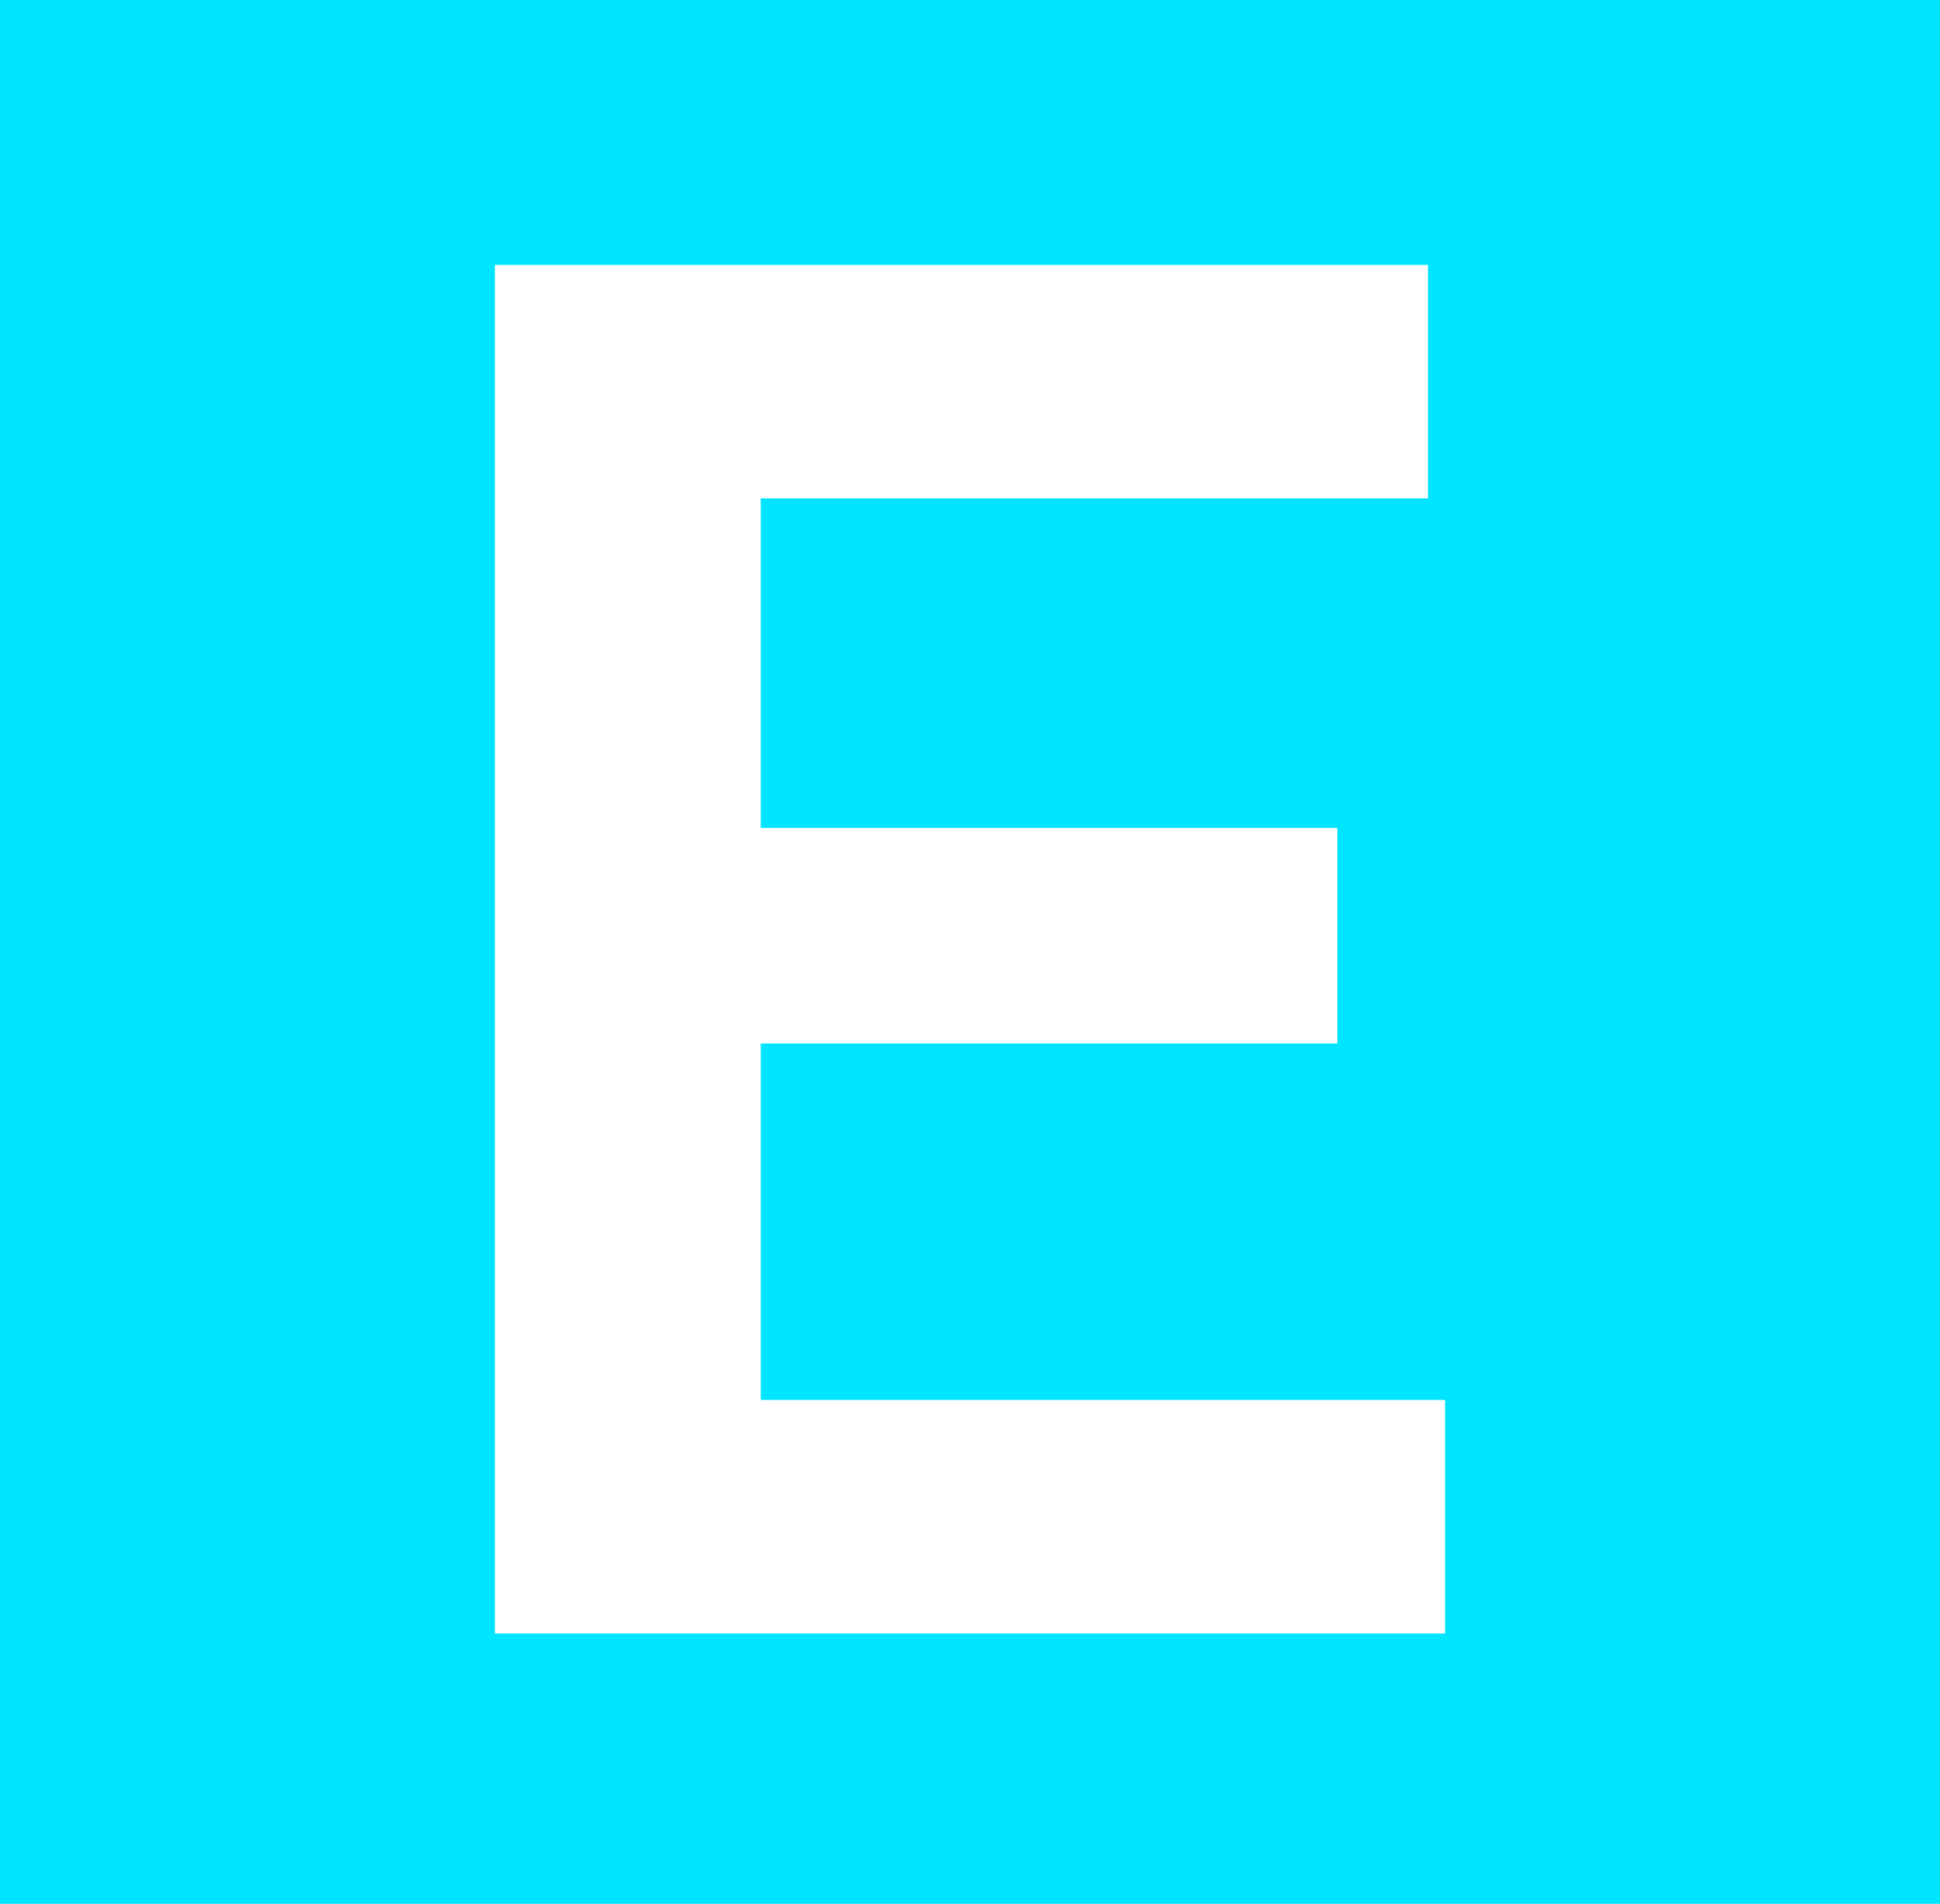 <?xml version="1.0" encoding="utf-8"?>
<!-- Generator: Adobe Illustrator 26.0.3, SVG Export Plug-In . SVG Version: 6.00 Build 0)  -->
<svg version="1.1" id="Layer_1" xmlns="http://www.w3.org/2000/svg" xmlns:xlink="http://www.w3.org/1999/xlink" x="0px" y="0px"
	 viewBox="0 0 216 212" style="enable-background:new 0 0 216 212;" xml:space="preserve">
<style type="text/css">
	.st0{fill:#00E5FF;}
	.st1{fill:#FFFFFF;}
</style>
<rect class="st0" width="216" height="212"/>
<path class="st1" d="M160.9,155.9v26H55.1V29.5H159v26H84.7v36.7h64.2v24H84.7v39.7L160.9,155.9z"/>
</svg>
